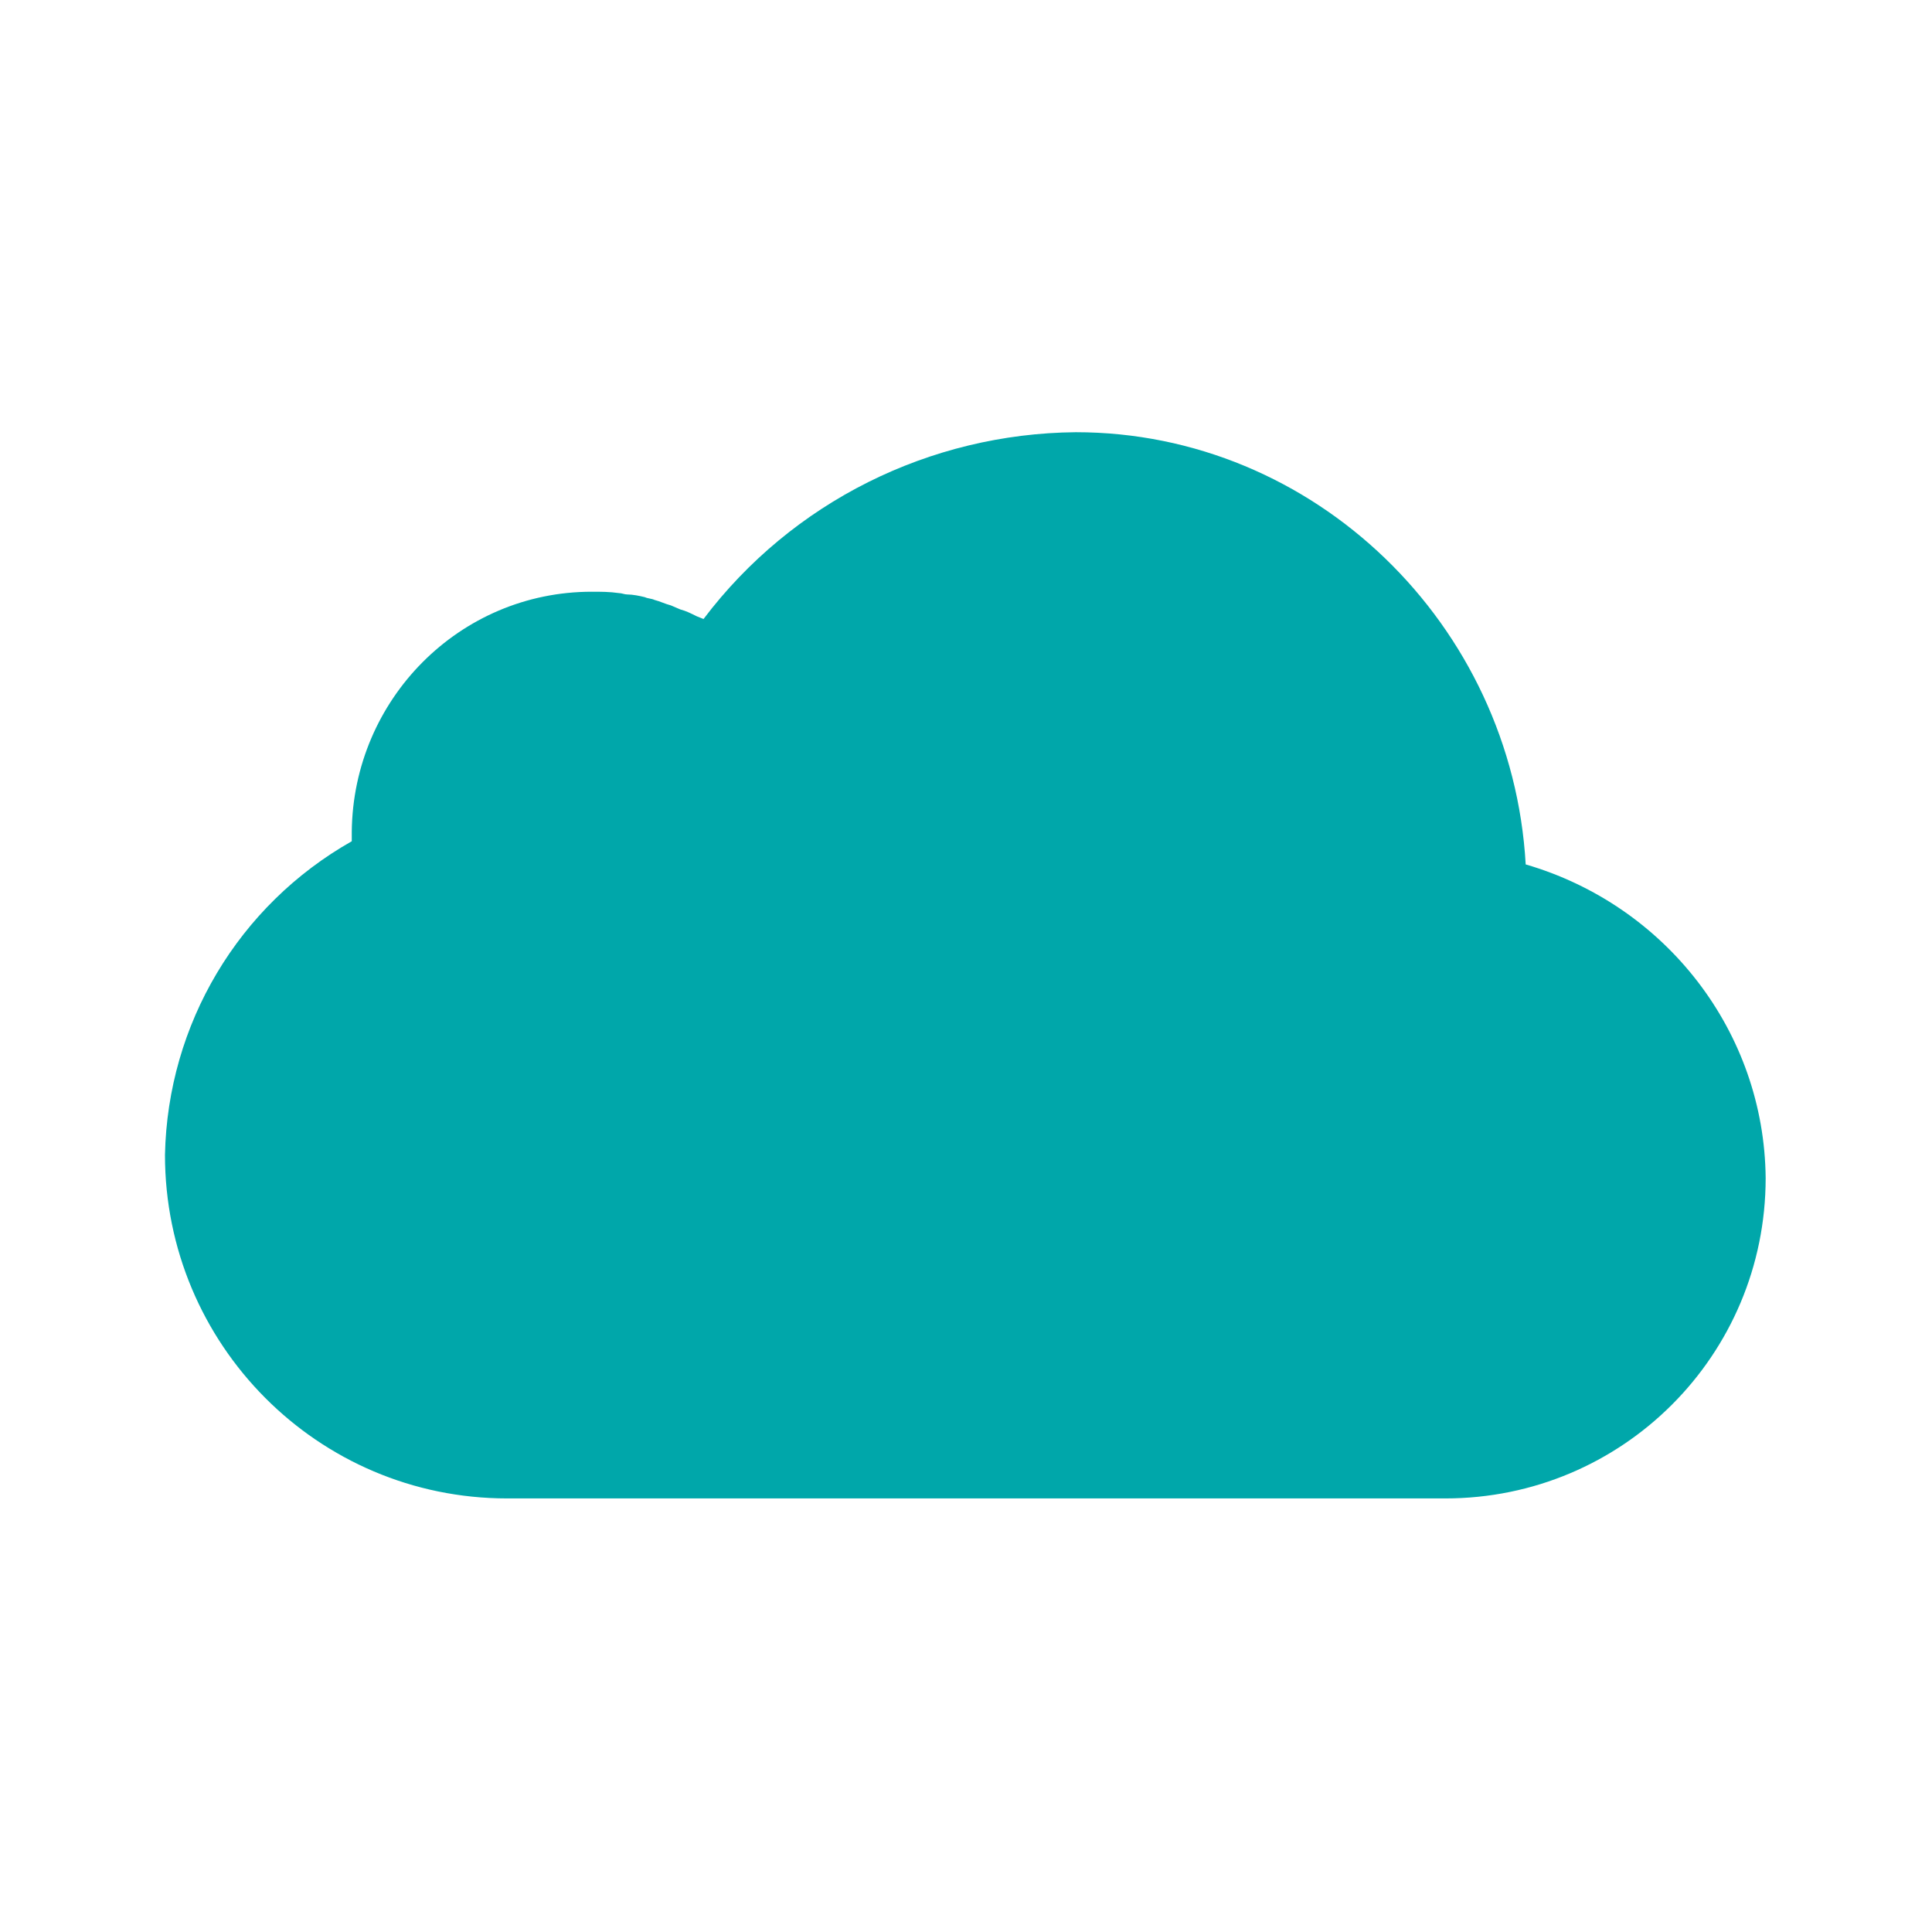<?xml version="1.0" encoding="utf-8"?>
<!-- Generator: Adobe Illustrator 22.1.0, SVG Export Plug-In . SVG Version: 6.00 Build 0)  -->
<svg version="1.1" id="Camada_1" xmlns="http://www.w3.org/2000/svg" xmlns:xlink="http://www.w3.org/1999/xlink" x="0px" y="0px"
	 viewBox="0 0 141.7 141.7" style="enable-background:new 0 0 141.7 141.7;" xml:space="preserve">
<style type="text/css">
	.st0{fill:#00A7AA;}
</style>
<title>Icones</title>
<path class="st0" d="M111.9,63.4c-1-17.6-15.5-31.7-33-31.7c-10.7,0.1-20.8,5.1-27.3,13.7l-0.5-0.2c-0.4-0.2-0.8-0.4-1.2-0.5
	l-0.7-0.3c-0.4-0.1-0.8-0.3-1.2-0.4c-0.2-0.1-0.5-0.1-0.7-0.2c-0.4-0.1-0.9-0.2-1.3-0.2c-0.2,0-0.4-0.1-0.6-0.1
	c-0.7-0.1-1.3-0.1-2-0.1c-9.7,0-17.5,7.9-17.6,17.6c0,0.3,0,0.5,0,0.7l0,0c-8.3,4.7-13.5,13.4-13.7,23c0,13.9,11.2,25.2,25.1,25.2
	c0,0,0,0,0,0h47.9h0.6H86h0.3c0.2,0,0.4,0,0.6,0H106c13,0,23.5-10.5,23.5-23.5C129.4,75.7,122.2,66.4,111.9,63.4L111.9,63.4z"/>
</svg>
